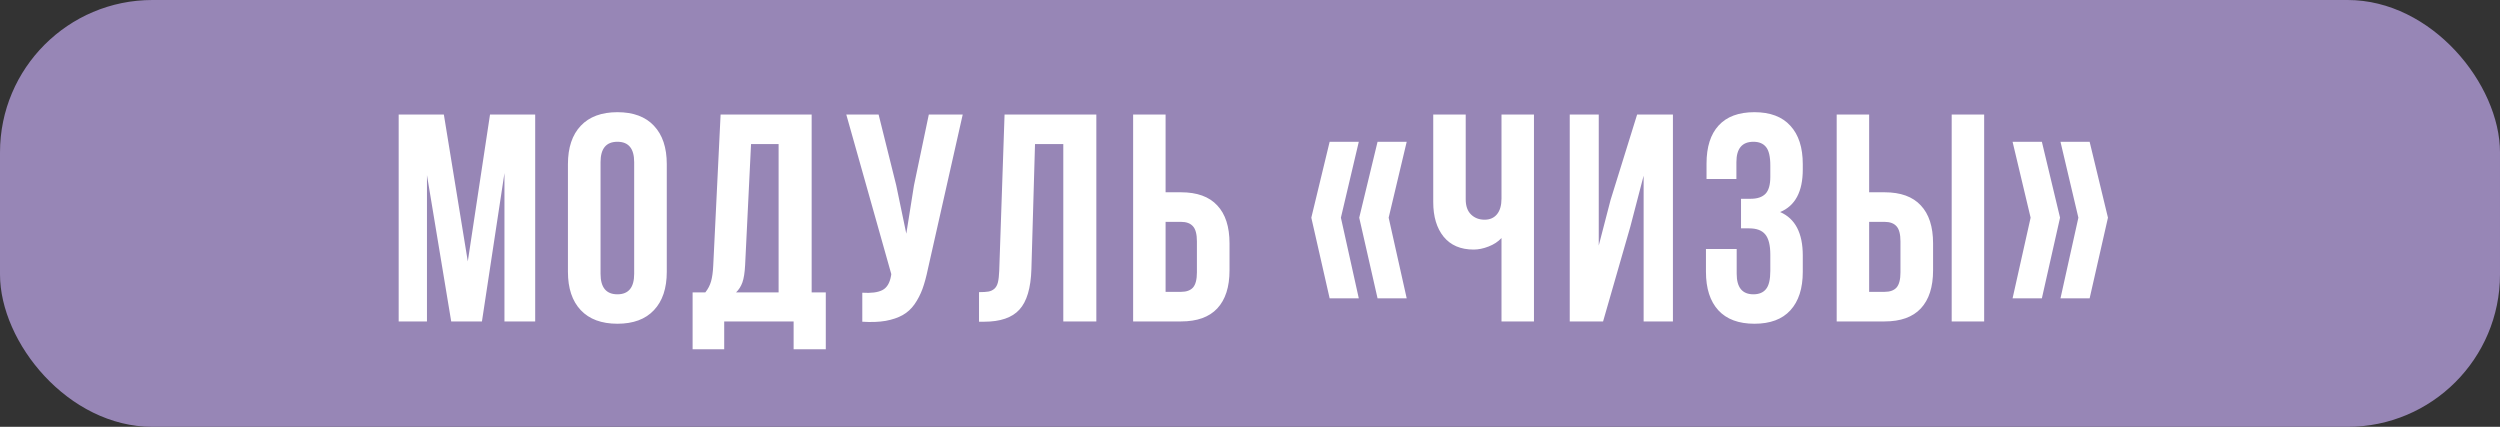 <?xml version="1.0" encoding="UTF-8"?> <svg xmlns="http://www.w3.org/2000/svg" width="410" height="70" viewBox="0 0 410 70" fill="none"><rect x="0" y="0" width="410" height="70" fill="#333333" stroke="none"/><rect width="410" height="70" rx="25" fill="#9786B6"></rect><path d="M65.383 52.715V18.778H72.791L76.719 42.87L80.364 18.778H87.771V52.715H82.73V28.386L79.038 52.715H73.998L70.022 28.718V52.715H65.383ZM93.141 44.574V26.919C93.141 24.206 93.843 22.107 95.248 20.624C96.652 19.141 98.655 18.399 101.259 18.399C103.862 18.399 105.858 19.141 107.246 20.624C108.65 22.107 109.352 24.206 109.352 26.919V44.574C109.352 47.288 108.65 49.386 107.246 50.869C105.858 52.352 103.862 53.093 101.259 53.093C98.655 53.093 96.652 52.352 95.248 50.869C93.843 49.386 93.141 47.288 93.141 44.574ZM98.49 44.905C98.49 47.145 99.413 48.266 101.259 48.266C103.089 48.266 104.004 47.145 104.004 44.905V26.588C104.004 24.363 103.089 23.251 101.259 23.251C99.413 23.251 98.49 24.363 98.49 26.588V44.905ZM113.587 57.282V47.958H115.669C116.111 47.406 116.427 46.798 116.616 46.136C116.805 45.457 116.924 44.597 116.971 43.556L118.178 18.778H133.111V47.958H135.43V57.282H130.153V52.715H118.769V57.282H113.587ZM120.71 47.958H127.691V23.63H123.171L122.201 43.462C122.138 44.708 121.988 45.662 121.751 46.325C121.515 46.972 121.168 47.516 120.71 47.958ZM138.789 18.778H144.09L146.977 30.374L148.634 38.326L149.888 30.422L152.326 18.778H157.887L152.184 44.077C151.915 45.371 151.616 46.475 151.284 47.39C150.953 48.289 150.519 49.126 149.983 49.899C149.446 50.656 148.799 51.248 148.042 51.673C147.285 52.099 146.354 52.415 145.25 52.62C144.161 52.809 142.883 52.857 141.416 52.762V48.005C142.867 48.1 143.964 47.958 144.705 47.579C145.447 47.201 145.92 46.428 146.125 45.26L146.173 44.953L138.789 18.778ZM160.559 52.762V47.911C161.222 47.911 161.735 47.879 162.098 47.816C162.461 47.753 162.784 47.603 163.068 47.366C163.352 47.114 163.549 46.759 163.66 46.301C163.77 45.844 163.841 45.221 163.873 44.432L164.748 18.778H179.8V52.715H174.38V23.63H169.742L169.15 44.148C169.055 47.24 168.401 49.449 167.186 50.774C165.987 52.099 164.054 52.762 161.388 52.762H160.559ZM185.833 52.715V18.778H191.157V31.534H193.69C196.324 31.534 198.304 32.252 199.63 33.688C200.971 35.108 201.641 37.182 201.641 39.912V44.337C201.641 47.067 200.971 49.149 199.63 50.585C198.304 52.005 196.324 52.715 193.69 52.715H185.833ZM191.157 47.863H193.69C194.573 47.863 195.228 47.627 195.654 47.153C196.08 46.664 196.293 45.836 196.293 44.669V39.58C196.293 38.413 196.08 37.592 195.654 37.119C195.228 36.63 194.573 36.385 193.69 36.385H191.157V47.863ZM215.056 35.699L218.062 23.251H222.842L219.908 35.699L222.842 48.928H218.062L215.056 35.699ZM222.913 35.699L225.919 23.251H230.699L227.741 35.699L230.699 48.928H225.919L222.913 35.699ZM235.052 33.143V18.778H240.377V32.694C240.377 33.782 240.668 34.611 241.252 35.178C241.836 35.746 242.577 36.031 243.477 36.031C244.345 36.031 245.023 35.731 245.512 35.131C246.001 34.532 246.246 33.672 246.246 32.552V18.778H251.57V52.715H246.246V39.036C245.693 39.636 244.984 40.101 244.116 40.432C243.264 40.764 242.451 40.929 241.678 40.929C239.548 40.929 237.907 40.227 236.756 38.823C235.62 37.419 235.052 35.526 235.052 33.143ZM257.438 52.715V18.778H262.195V40.267L264.135 32.788L268.49 18.778H274.359V52.715H269.555V28.812L267.377 37.166L262.905 52.715H257.438ZM279.776 44.574V40.835H284.817V44.905C284.817 47.145 285.732 48.266 287.562 48.266C288.477 48.266 289.164 47.982 289.621 47.414C290.095 46.846 290.331 45.852 290.331 44.432V41.758C290.331 40.211 290.055 39.107 289.503 38.444C288.967 37.782 288.083 37.45 286.852 37.45H285.527V32.599H287.136C288.193 32.599 288.99 32.331 289.527 31.794C290.063 31.242 290.331 30.319 290.331 29.025V27.132C290.331 25.681 290.095 24.671 289.621 24.103C289.164 23.535 288.477 23.251 287.562 23.251C285.701 23.251 284.77 24.363 284.77 26.588V29.357H279.871V26.825C279.871 24.095 280.534 22.012 281.859 20.577C283.184 19.125 285.141 18.399 287.728 18.399C290.315 18.399 292.28 19.141 293.621 20.624C294.978 22.091 295.656 24.19 295.656 26.919V27.795C295.656 31.424 294.418 33.751 291.941 34.776C294.418 35.849 295.656 38.224 295.656 41.9V44.574C295.656 47.303 294.978 49.41 293.621 50.893C292.28 52.36 290.315 53.093 287.728 53.093C285.141 53.093 283.168 52.36 281.812 50.893C280.455 49.41 279.776 47.303 279.776 44.574ZM301.216 52.715V18.778H306.54V31.534H309.073C311.707 31.534 313.687 32.252 315.013 33.688C316.354 35.108 317.024 37.182 317.024 39.912V44.337C317.024 47.067 316.354 49.149 315.013 50.585C313.687 52.005 311.707 52.715 309.073 52.715H301.216ZM306.54 47.863H309.073C309.956 47.863 310.611 47.627 311.037 47.153C311.463 46.664 311.676 45.836 311.676 44.669V39.58C311.676 38.413 311.463 37.592 311.037 37.119C310.611 36.63 309.956 36.385 309.073 36.385H306.54V47.863ZM320.077 52.715V18.778H325.402V52.715H320.077ZM330.062 48.928L333.021 35.699L330.062 23.251H334.866L337.848 35.699L334.866 48.928H330.062ZM337.919 48.928L340.854 35.699L337.919 23.251H342.7L345.705 35.699L342.7 48.928H337.919Z" fill="white"></path></svg> 